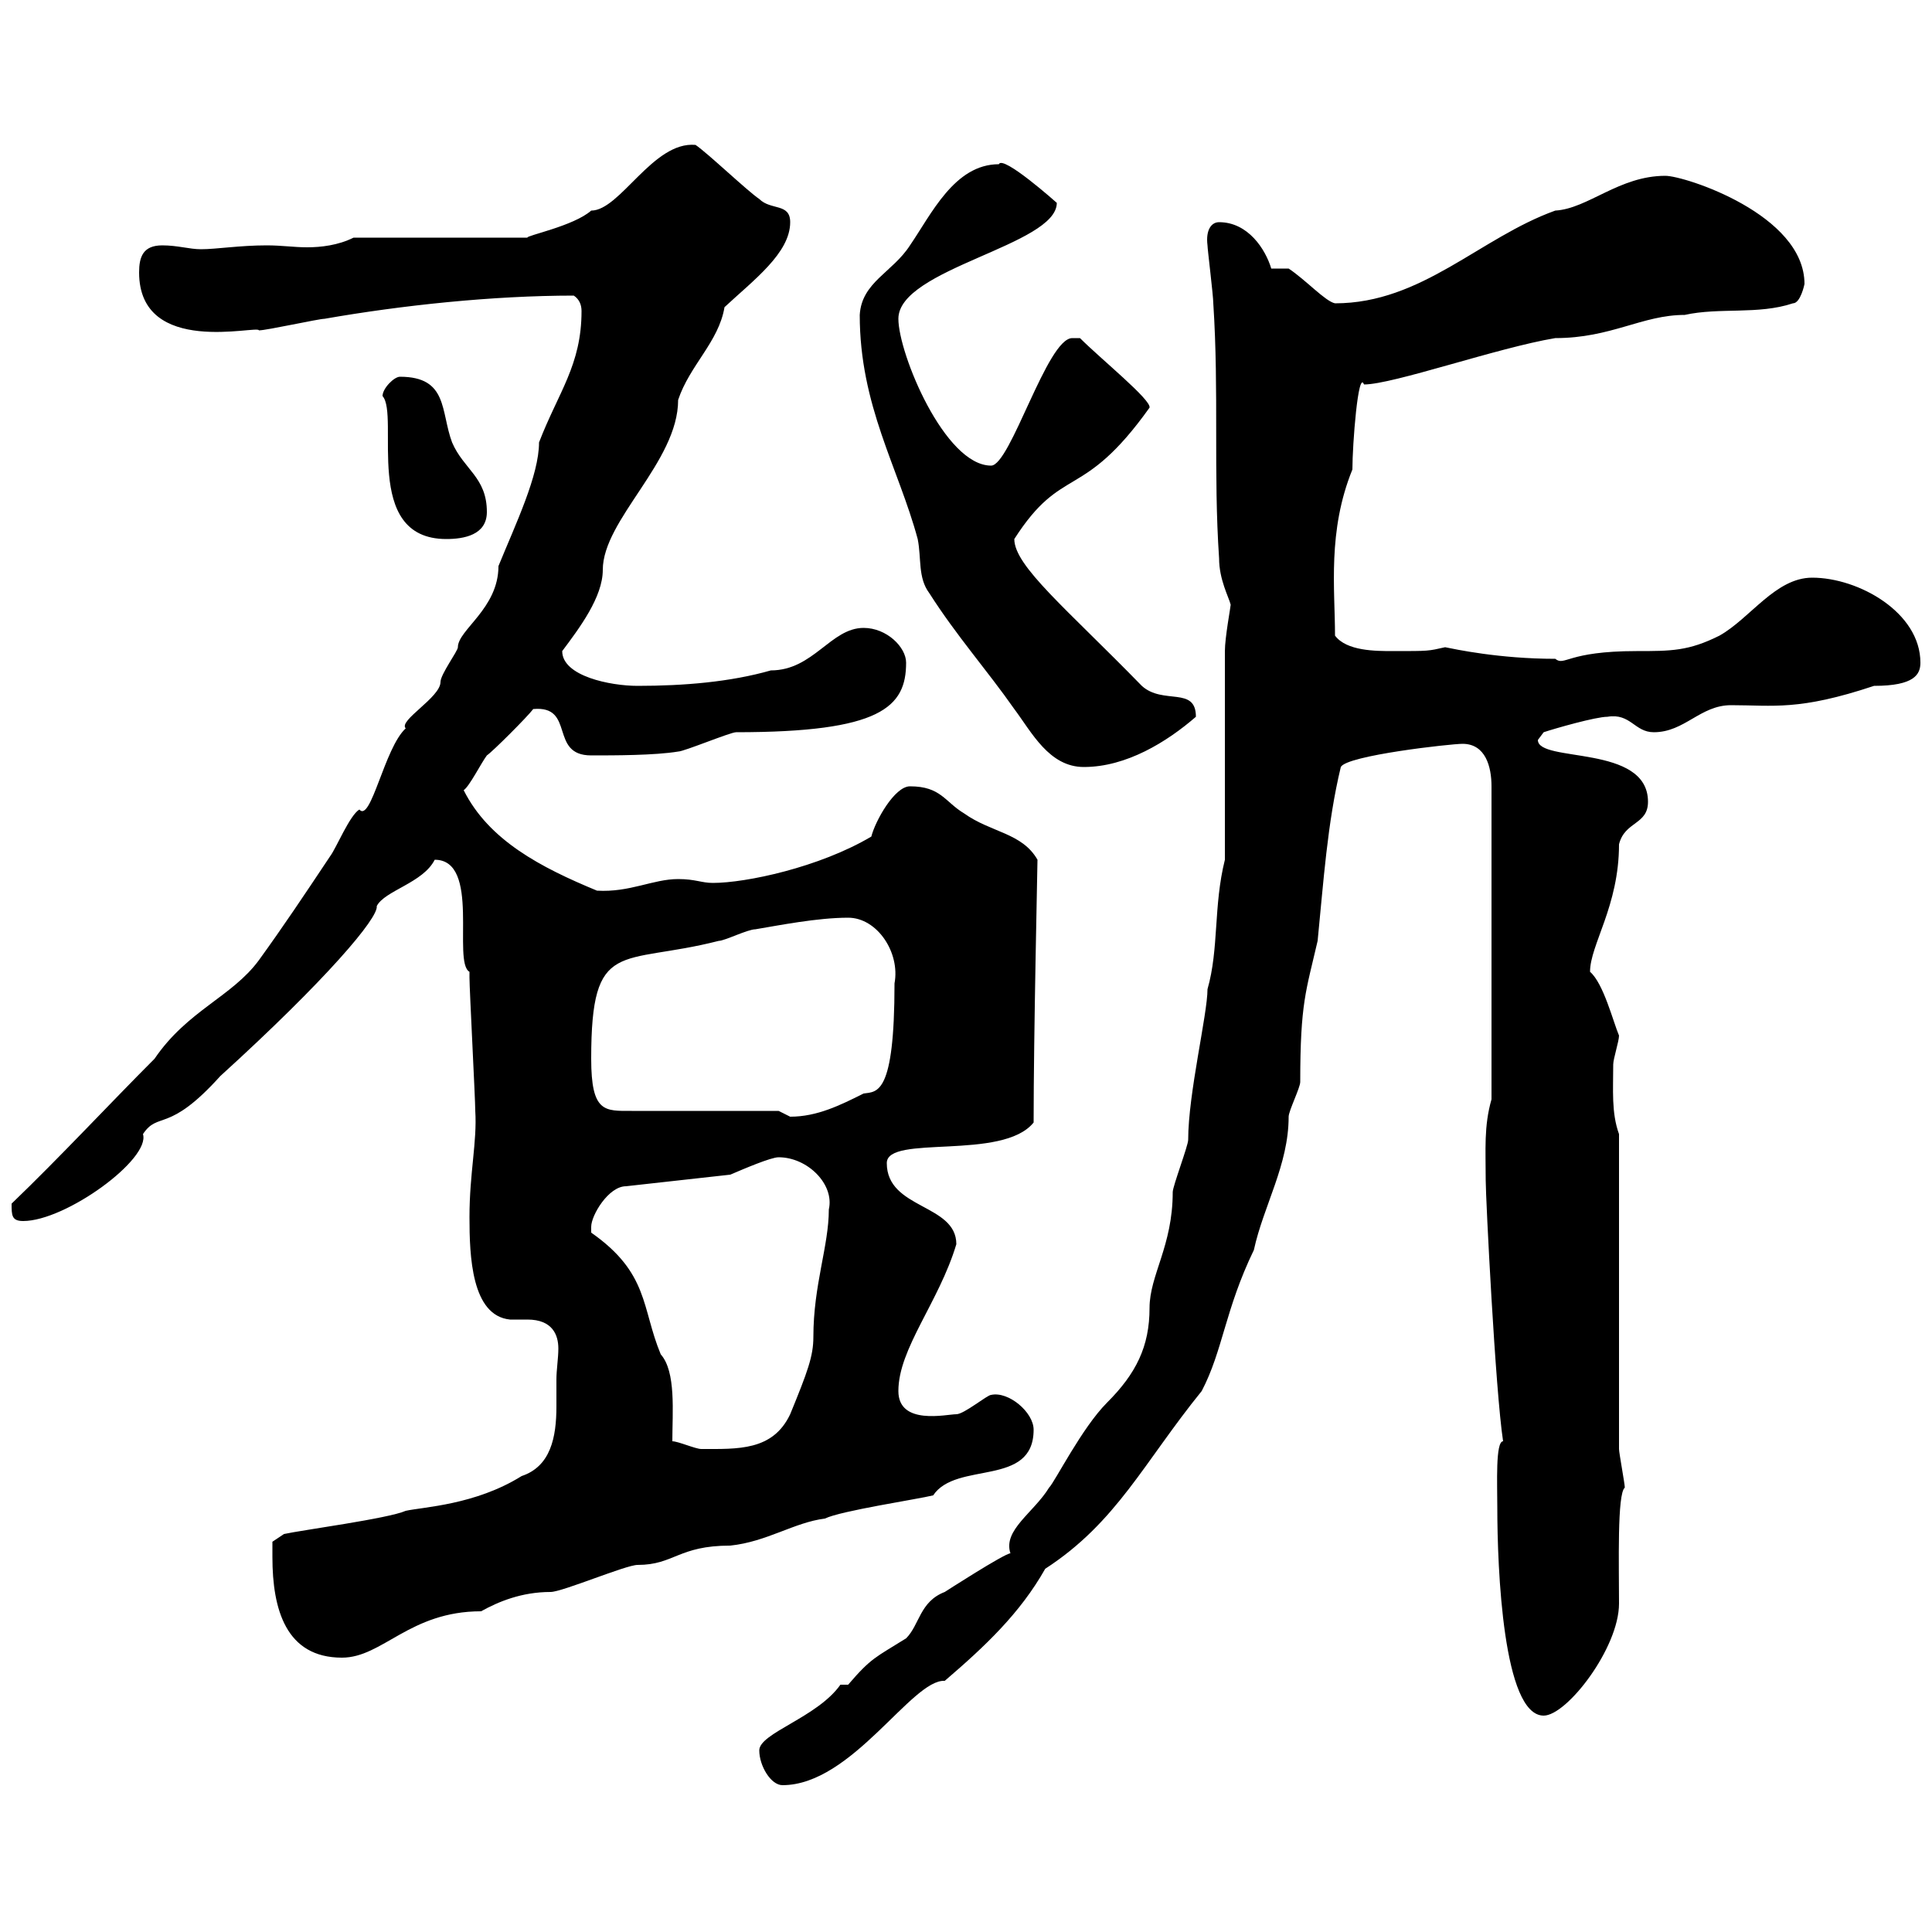 <svg xmlns="http://www.w3.org/2000/svg" xmlns:xlink="http://www.w3.org/1999/xlink" width="300" height="300"><path d="M117.90 271.80C117.90 274.20 119.70 277.20 121.50 277.20C132.30 277.20 141.60 260.70 146.70 261C153 255.60 158.40 250.50 162.30 243.60C173.40 236.40 177.60 227.10 186.60 216C189.90 209.70 190.20 203.40 194.70 194.10C196.20 187.20 200.10 180.90 200.10 173.40C200.10 172.50 201.90 168.90 201.90 168C201.90 155.70 202.80 153.90 204.60 146.10C205.50 137.10 206.10 127.80 208.20 119.10C209.10 117.30 225.30 115.50 227.10 115.50C230.70 115.50 231.60 119.10 231.60 122.10L231.60 170.70C230.40 174.90 230.70 178.50 230.70 183.30C230.70 186 232.20 216 233.40 223.80C232.20 223.80 232.50 230.40 232.50 234C232.50 243.60 233.40 266.40 239.70 266.40C243.30 266.40 251.40 255.90 251.40 249C251.40 243 251.10 231.90 252.30 231C252.30 230.40 251.40 225.60 251.40 225L251.40 176.10C250.20 172.80 250.50 169.20 250.50 165.30C250.50 164.40 251.40 161.70 251.40 160.80C250.50 158.70 249 152.70 246.90 150.90C246.90 146.70 251.40 140.70 251.40 131.10C252.30 127.50 255.90 128.10 255.90 124.50C255.90 115.50 238.80 118.50 238.80 114.90C238.80 114.90 239.70 113.70 239.70 113.70C241.50 113.10 247.80 111.30 249.60 111.30C253.20 110.70 253.80 113.70 256.80 113.70C261.60 113.70 264 109.50 268.80 109.50C275.40 109.50 279.30 110.40 291 106.50C297.30 106.50 298.20 104.70 298.20 102.90C298.20 95.10 288.60 89.70 281.40 89.70C275.70 89.70 271.80 96 267 98.70C262.20 101.10 259.50 101.10 254.10 101.10C243.30 101.10 243 103.50 241.50 102.30C232.80 102.30 225.90 100.80 224.40 100.50C221.70 101.10 222 101.10 216.30 101.10C213.60 101.10 209.10 101.10 207.30 98.70C207.30 91.50 206.10 82.50 210 72.90C210 69 210.90 57.30 211.80 59.70C216.30 59.70 232.50 54 241.50 52.50C250.20 52.50 255 48.90 261.60 48.90C267 47.70 273 48.90 278.40 47.10C279.60 47.10 280.20 44.10 280.20 44.10C280.20 33.30 261.60 27.30 258.60 27.30C251.40 27.30 246.60 32.40 241.50 32.70C229.80 36.90 220.80 47.10 207.30 47.10C205.80 46.80 202.80 43.50 200.10 41.70L197.40 41.70C196.50 38.70 193.80 34.50 189.30 34.50C188.10 34.50 187.20 35.70 187.50 38.10C187.50 38.70 188.40 45.90 188.40 47.10C189.30 60.90 188.40 73.50 189.30 86.70C189.30 90 190.80 92.70 191.10 93.90C191.10 94.20 190.20 99 190.20 101.10L190.20 133.50C188.40 140.70 189.30 147.30 187.50 153.60C187.50 157.50 184.50 169.80 184.50 177C184.50 177.90 182.10 184.20 182.10 185.10C182.10 193.50 178.50 198 178.50 203.10C178.50 209.10 176.40 213.30 171.90 217.80C168 221.70 163.80 230.10 162.90 231C160.50 234.90 155.70 237.60 156.90 241.20C156 241.20 146.70 247.20 146.70 247.20C142.80 248.70 142.80 252.30 140.70 254.40C135.90 257.40 135.30 257.40 131.70 261.60L130.50 261.60C126.90 266.70 117.90 269.10 117.90 271.80ZM42.30 241.80C42.30 249.90 44.40 257.40 53.10 257.40C59.40 257.40 63.60 250.20 74.70 250.20C77.40 248.70 81 247.20 85.50 247.20C87.30 247.20 97.20 243 99 243C104.70 243 105.30 240 113.40 240C119.10 239.40 123.30 236.40 128.10 235.80C130.50 234.60 142.50 232.80 144.90 232.20C148.50 226.80 160.50 231 160.50 222C160.50 219.30 156.60 216 153.90 216.60C153.30 216.60 149.70 219.60 148.50 219.60C147 219.60 139.50 221.40 139.50 216C139.50 209.40 145.80 202.20 148.50 193.20C148.50 186.90 137.70 187.80 137.70 180.60C137.70 176.10 155.70 180.30 160.50 174.30C160.50 160.50 161.10 134.70 161.10 133.50C158.70 129.30 153.90 129.30 149.70 126.30C146.70 124.50 146.10 122.10 141.30 122.10C138.90 122.10 135.90 127.50 135.30 129.90C127.20 134.70 115.80 137.10 110.70 137.10C108.90 137.10 108 136.50 105.30 136.50C101.40 136.50 97.80 138.60 92.70 138.30C84 134.70 75.90 130.50 72 122.70C72.90 122.10 74.70 118.50 75.60 117.30C76.50 116.70 81.90 111.30 82.80 110.10C89.40 109.50 85.20 117.30 91.80 117.30C95.40 117.30 101.70 117.30 105.30 116.70C106.20 116.70 113.40 113.70 114.30 113.70C136.80 113.70 140.70 109.80 140.70 102.90C140.70 100.50 137.70 97.50 134.10 97.50C129 97.50 126.30 104.10 119.70 104.10C113.40 105.90 106.20 106.50 99 106.50C94.80 106.50 87.30 105 87.30 101.10C90 97.50 93.60 92.70 93.60 88.50C93.60 80.70 105.30 71.70 105.30 62.10C107.10 56.70 111.60 53.10 112.50 47.70C117 43.50 122.70 39.30 122.70 34.50C122.70 31.50 119.70 32.70 117.90 30.90C116.10 29.70 109.80 23.70 108 22.50C101.40 21.90 96.30 32.70 91.80 32.70C89.10 35.10 81.60 36.60 81.90 36.90L54.90 36.90C52.50 38.10 49.80 38.40 47.70 38.40C45.60 38.40 43.80 38.10 41.40 38.10C37.20 38.10 33.60 38.70 31.20 38.70C29.40 38.70 27.60 38.10 25.20 38.10C22.20 38.10 21.60 39.90 21.60 42.30C21.60 55.50 40.20 50.40 40.20 51.30C41.40 51.30 49.50 49.50 50.40 49.50C62.40 47.40 76.50 45.90 89.10 45.90C90 46.50 90.30 47.40 90.30 48.30C90.30 56.70 86.70 60.90 83.70 68.70C83.70 73.80 80.10 81.30 77.40 87.90C77.40 94.50 71.10 97.80 71.10 100.50C71.10 101.10 68.40 104.70 68.40 105.90C68.40 108.30 61.80 111.90 63 113.10C59.70 116.10 57.60 127.80 55.80 125.70C54.30 126.60 52.20 131.70 51.30 132.90C47.10 139.20 44.10 143.70 40.20 149.10C36 154.80 29.10 156.90 24 164.40C17.10 171.30 9.30 179.70 1.80 186.90C1.80 188.70 1.80 189.60 3.60 189.60C10.20 189.60 23.40 180 22.20 176.10C24.60 172.50 26.10 176.10 34.20 167.10C50.70 152.10 58.80 142.50 58.50 140.70C59.70 138.30 65.70 137.10 67.50 133.50C74.70 133.50 70.20 149.40 72.90 150.90C72.90 150.90 72.90 151.80 72.90 151.80C72.90 153.60 73.80 170.70 73.80 172.50C74.10 177.30 72.90 182.10 72.90 189C72.90 195 73.20 204.30 79.20 204.90C79.50 204.90 80.40 204.90 81.90 204.90C85.80 204.90 86.70 207.30 86.70 209.40C86.70 210.90 86.40 212.70 86.40 214.20C86.40 215.70 86.40 216.90 86.40 218.40C86.40 223.20 85.50 227.70 81 229.20C73.80 233.70 65.70 234 63 234.60C60.30 235.80 46.80 237.60 44.10 238.20L42.30 239.40C42.30 239.40 42.30 241.20 42.30 241.80ZM104.40 223.80C104.40 219.30 105 213 102.60 210.30C99.60 203.10 100.80 197.70 91.80 191.40C91.80 191.40 91.80 191.40 91.80 190.50C91.80 188.70 94.50 184.20 97.20 184.20L113.40 182.40C115.50 181.50 119.70 179.70 120.90 179.70C125.40 179.70 129.60 183.90 128.70 187.80C128.70 193.50 126.30 199.50 126.30 207.60C126.30 210.60 125.40 213 122.70 219.60C120 225.30 114.60 225 108.90 225C108 225 105.30 223.80 104.40 223.80ZM120.90 172.50L98.10 172.50C93.90 172.50 91.80 172.80 91.80 164.40C91.80 145.50 96.30 150 111.60 146.10C112.50 146.10 116.10 144.30 117.30 144.30C120.90 143.70 126.90 142.50 131.70 142.50C136.20 142.50 139.80 147.90 138.90 152.70C138.90 170.10 136.20 169.50 134.10 169.80C130.50 171.60 126.90 173.40 122.70 173.40C122.70 173.40 120.90 172.50 120.90 172.50ZM133.50 48.90C133.50 63 139.50 72.60 142.50 83.70C143.10 86.70 142.50 89.70 144.30 92.10C148.50 98.70 153.30 104.10 157.50 110.10C160.20 113.70 162.90 119.10 168.30 119.10C174.90 119.10 181.20 115.20 185.70 111.30C185.70 106.50 180.60 109.50 177.30 106.50C165.60 94.50 157.50 87.90 157.50 83.70C165 72 168 78 178.50 63.30C178.80 62.10 171 55.80 167.70 52.50L166.50 52.50C162.60 52.50 156.90 72.30 153.90 72.30C146.70 72.30 139.50 54.90 139.50 49.50C139.50 41.70 164.10 38.10 164.10 31.50C164.10 31.50 155.70 24 155.10 25.50C148.20 25.50 144.60 33.30 141.30 38.10C138.60 42.30 133.80 43.80 133.50 48.90ZM59.40 61.50C62.10 64.50 56.10 83.70 69.30 83.70C72 83.70 75.60 83.10 75.60 79.50C75.60 74.10 72 72.90 70.20 68.70C68.40 63.90 69.60 58.50 62.10 58.50C61.20 58.50 59.40 60.30 59.40 61.50Z"/></svg>